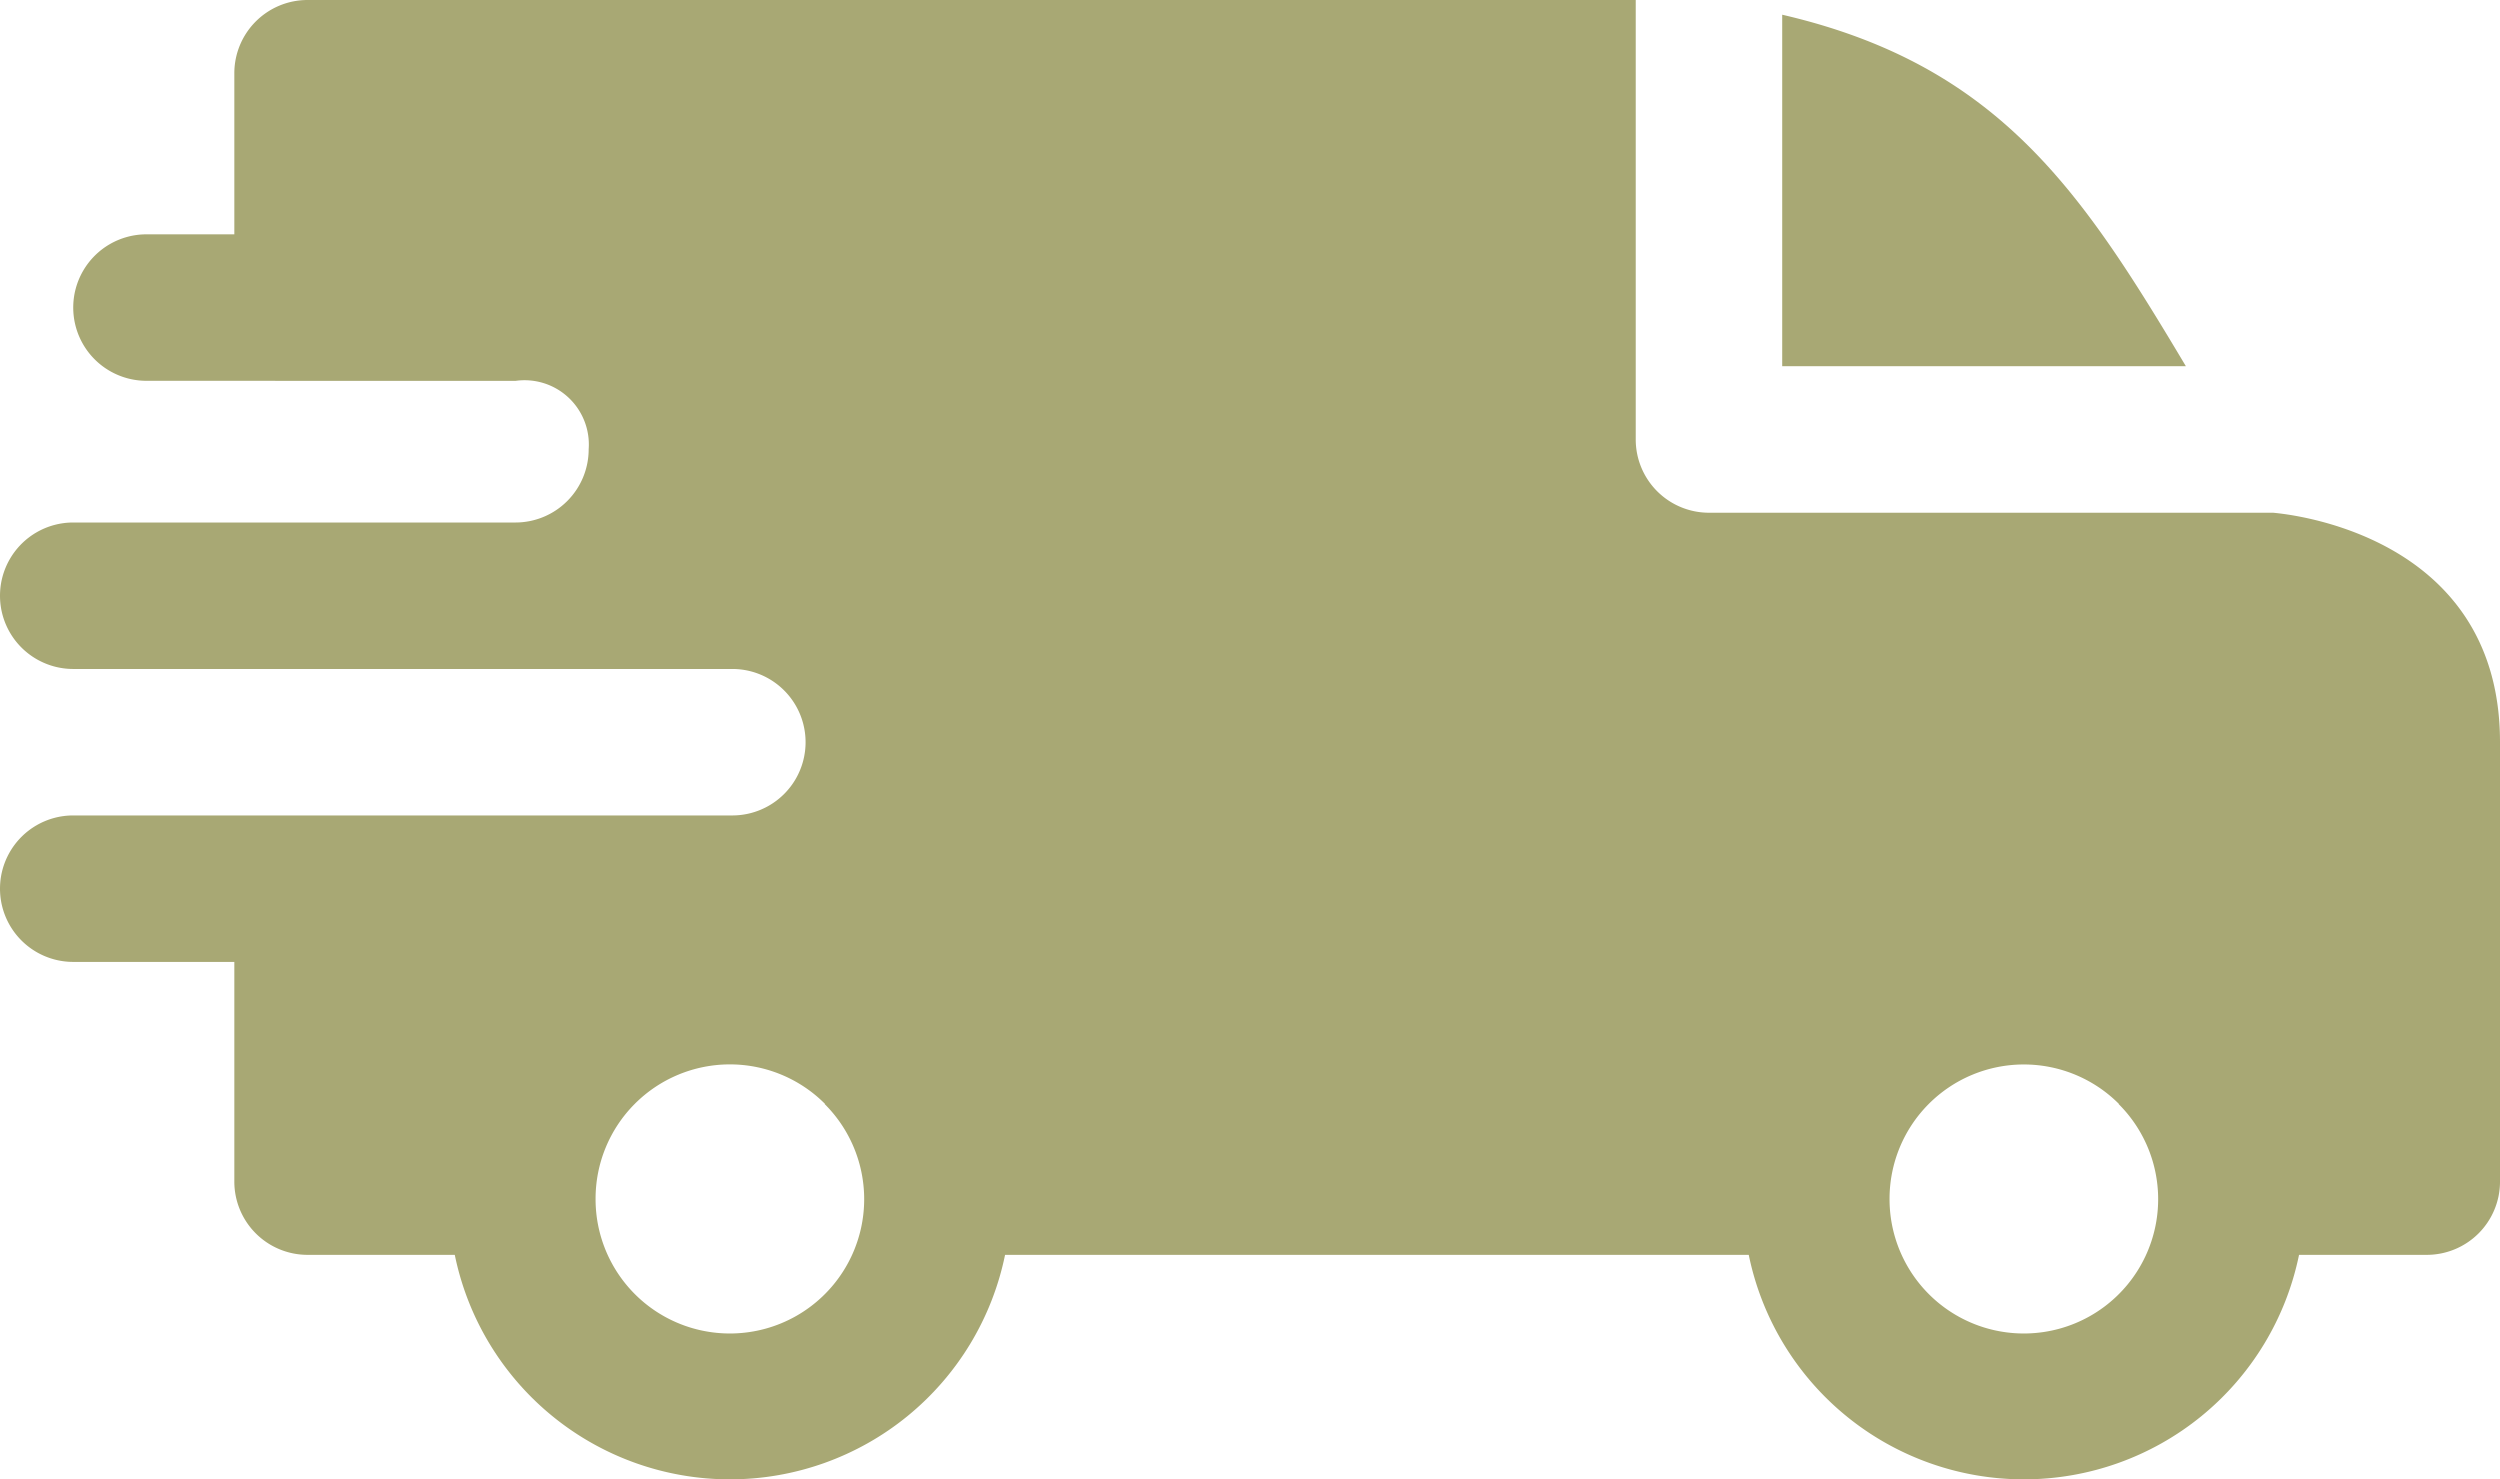 <svg xmlns="http://www.w3.org/2000/svg" width="30.416" height="18" viewBox="0 0 30.416 18">
  <path id="fast-delivery_1_" data-name="fast-delivery (1)" d="M21.683.179c2.637.612,3.646,2.154,4.911,4.276H21.683ZM6.271,4.634a.782.782,0,0,1,.891.832.891.891,0,0,1-.889.891H.891a.891.891,0,1,0,0,1.782H8.91a.891.891,0,1,1,0,1.782H.891a.891.891,0,0,0,0,1.782h1.96v2.673a.891.891,0,0,0,.891.891H5.533a3.417,3.417,0,0,0,6.695,0h9.048a3.417,3.417,0,0,0,6.695,0h1.554a.891.891,0,0,0,.891-.891V9.03c0-2.615-2.758-2.788-2.76-2.792H20.792a.891.891,0,0,1-.891-.891V0H3.742a.891.891,0,0,0-.891.891v1.96H1.782a.891.891,0,0,0,0,1.782Zm19.507,8.8a1.634,1.634,0,1,1-2.789,1.155A1.634,1.634,0,0,1,25.778,13.429Zm-15.743,0a1.634,1.634,0,1,1-2.789,1.155A1.634,1.634,0,0,1,10.036,13.429Zm0,0" transform="translate(0 0)" fill="#a8a874" fill-rule="evenodd"/>
</svg>
